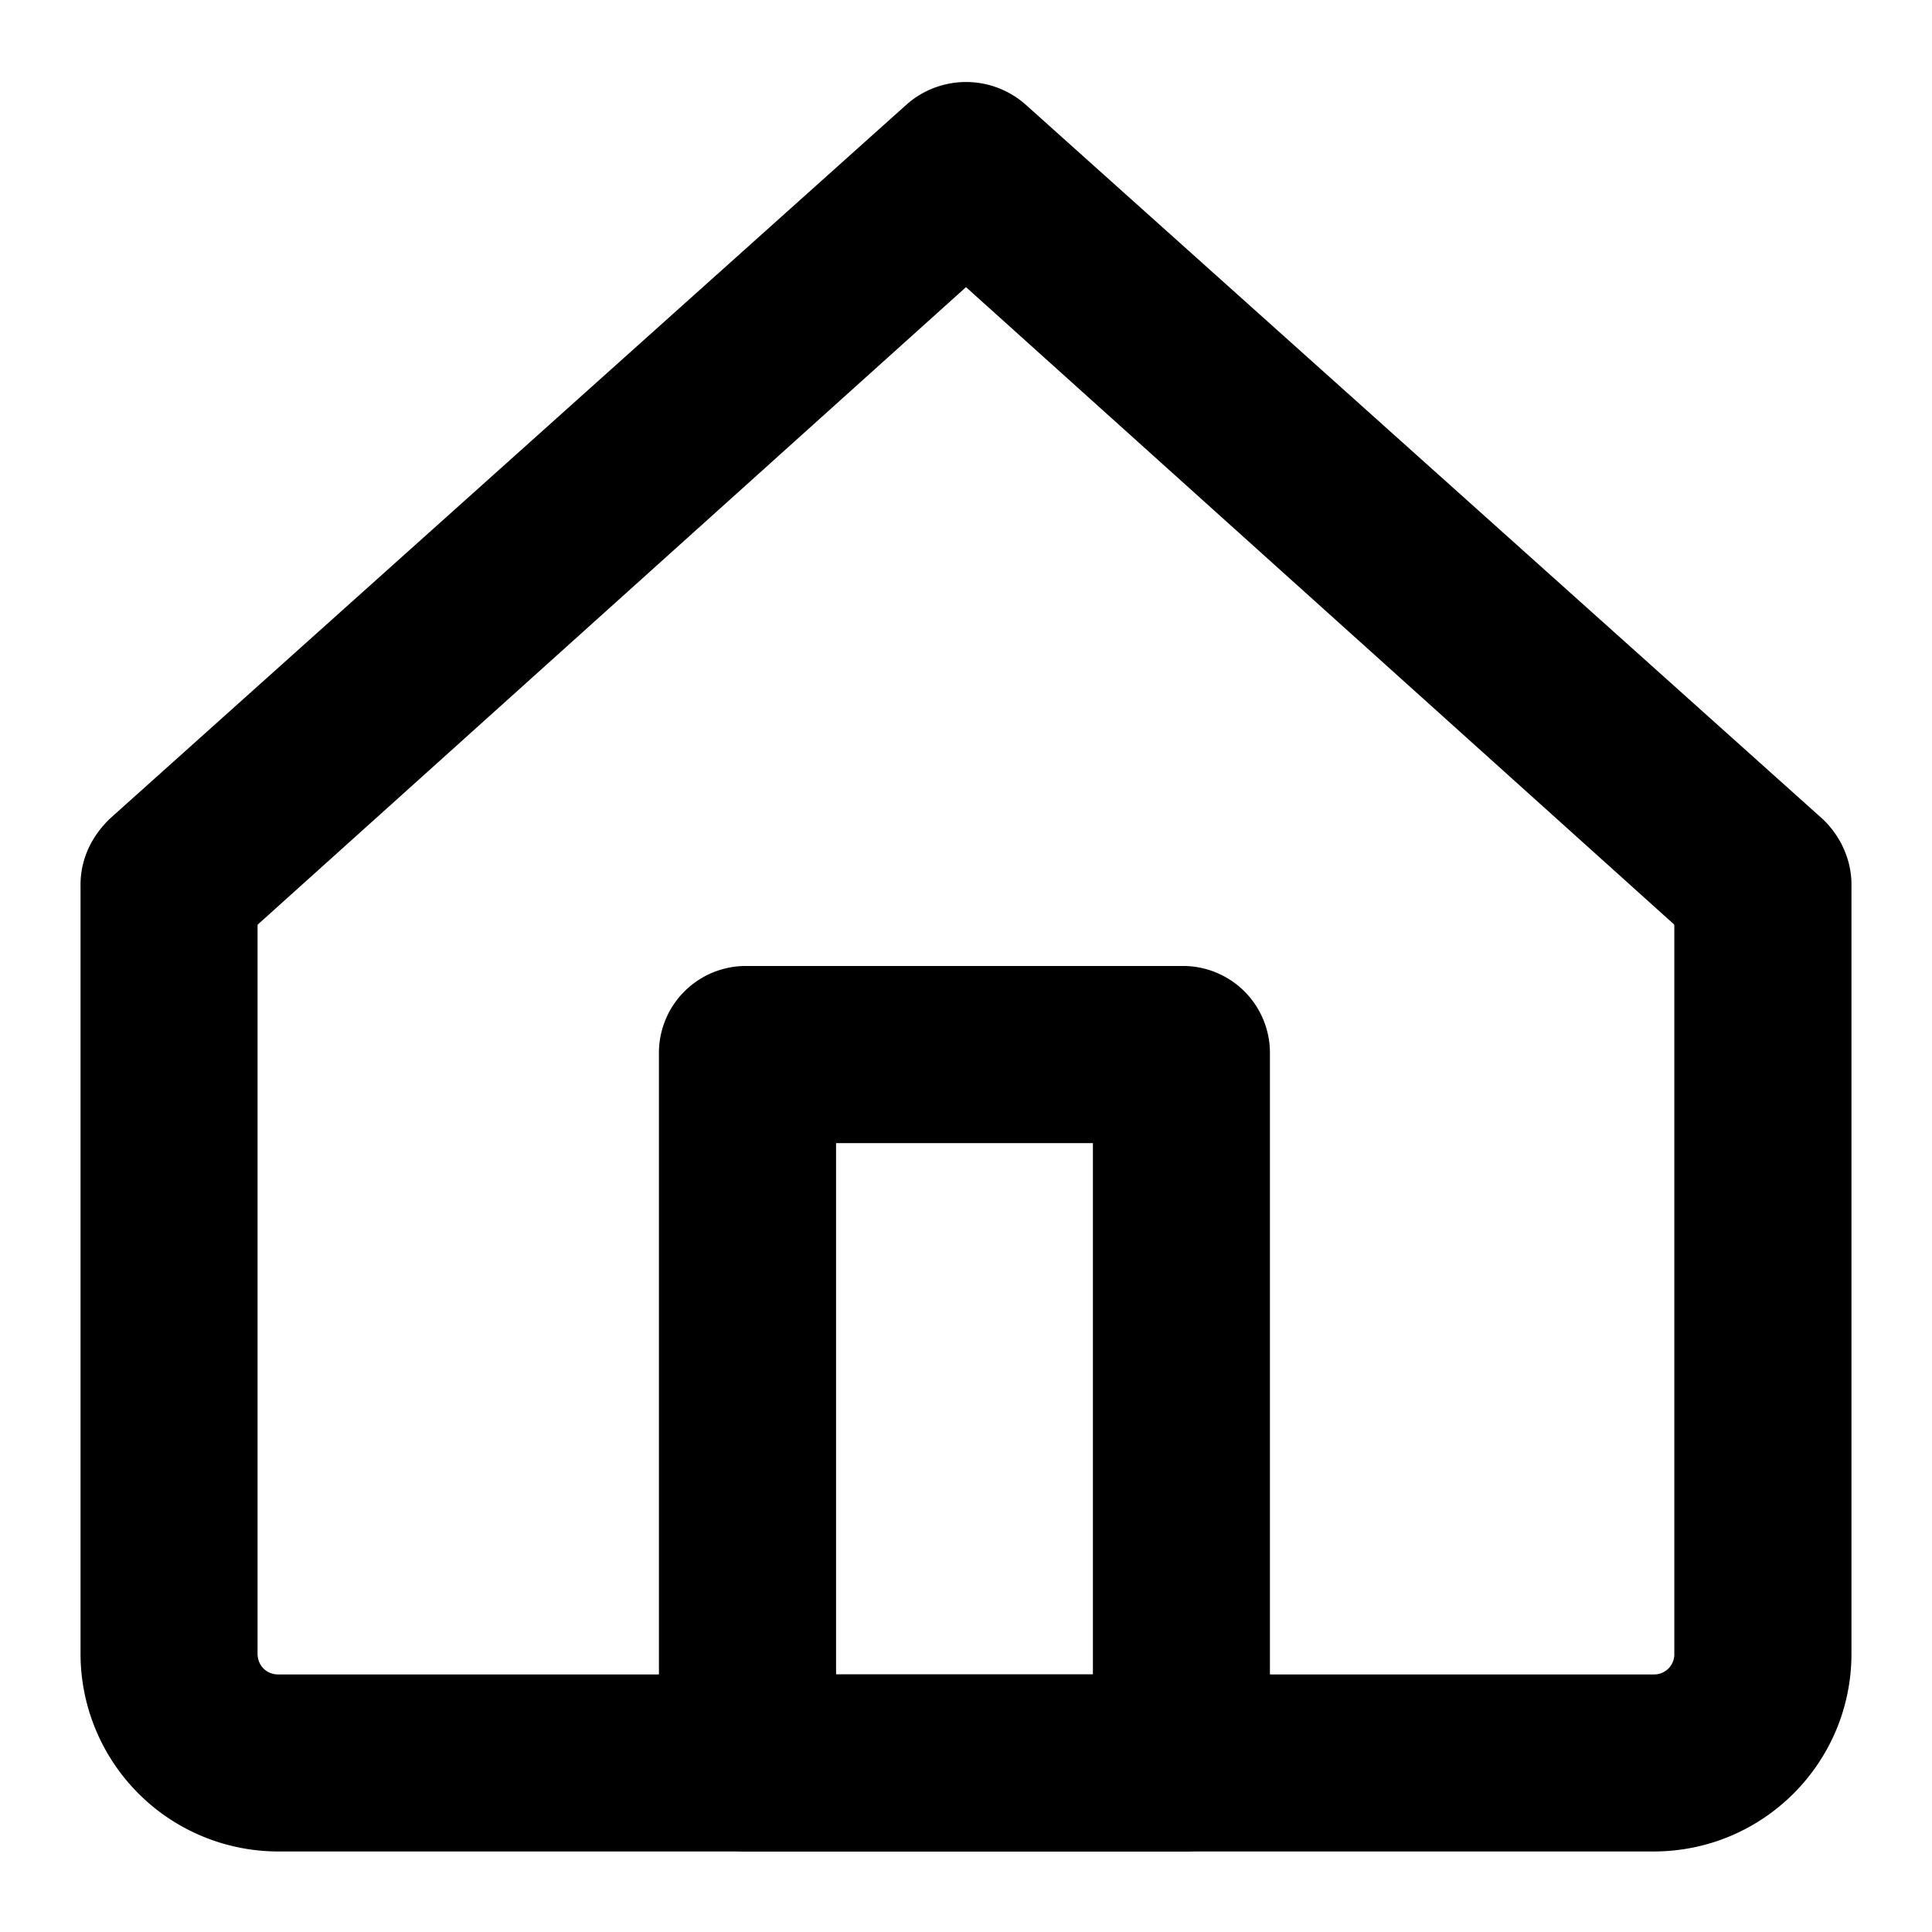 <?xml version="1.0" standalone="no"?>
<!DOCTYPE svg PUBLIC "-//W3C//DTD SVG 1.1//EN" "http://www.w3.org/Graphics/SVG/1.1/DTD/svg11.dtd">
<svg t="1732457779891"                  class="icon"    viewBox="0 0 1024 1024" version="1.1" 
     xmlns="http://www.w3.org/2000/svg" p-id="4268"     xmlns:xlink="http://www.w3.org/1999/xlink" 
     width="25px"                        height="25px">
    <path d="M876.48 981.312H147.52a104.832 104.832 0 0 1-104.832-104.832V469.76a46.08 46.08 0 0 1 46.912-46.912 46.08 46.08 0 0 1 46.912 46.912v406.72c0 6.272 4.736 11.008 10.944 11.008h729.088a10.688 10.688 0 0 0 10.88-11.008V469.76a46.08 46.08 0 0 1 46.976-46.912 46.08 46.08 0 0 1 46.912 46.912v406.72c0 57.92-46.912 104.832-104.832 104.832z" fill="#000000" p-id="4269"></path>
    <path d="M934.4 516.672a49.664 49.664 0 0 1-31.296-12.48L512 152.192l-391.104 352a46.784 46.784 0 0 1-65.728-3.2 48.64 48.64 0 0 1 3.2-67.2l422.4-378.624a47.616 47.616 0 0 1 62.528 0l422.4 378.624a46.784 46.784 0 0 1 3.136 65.664 46.08 46.08 0 0 1-34.432 17.28z" fill="#000000" p-id="4270"></path>
    <path d="M627.776 981.312H396.16a46.08 46.08 0 0 1-46.912-46.912V558.912A46.08 46.08 0 0 1 396.16 512h229.952a46.08 46.08 0 0 1 46.976 46.912V934.4a44.8 44.8 0 0 1-45.44 46.912z m-184.64-93.824h136.128v-281.6H443.136v281.6z" fill="#000000" p-id="4271"></path>
</svg>